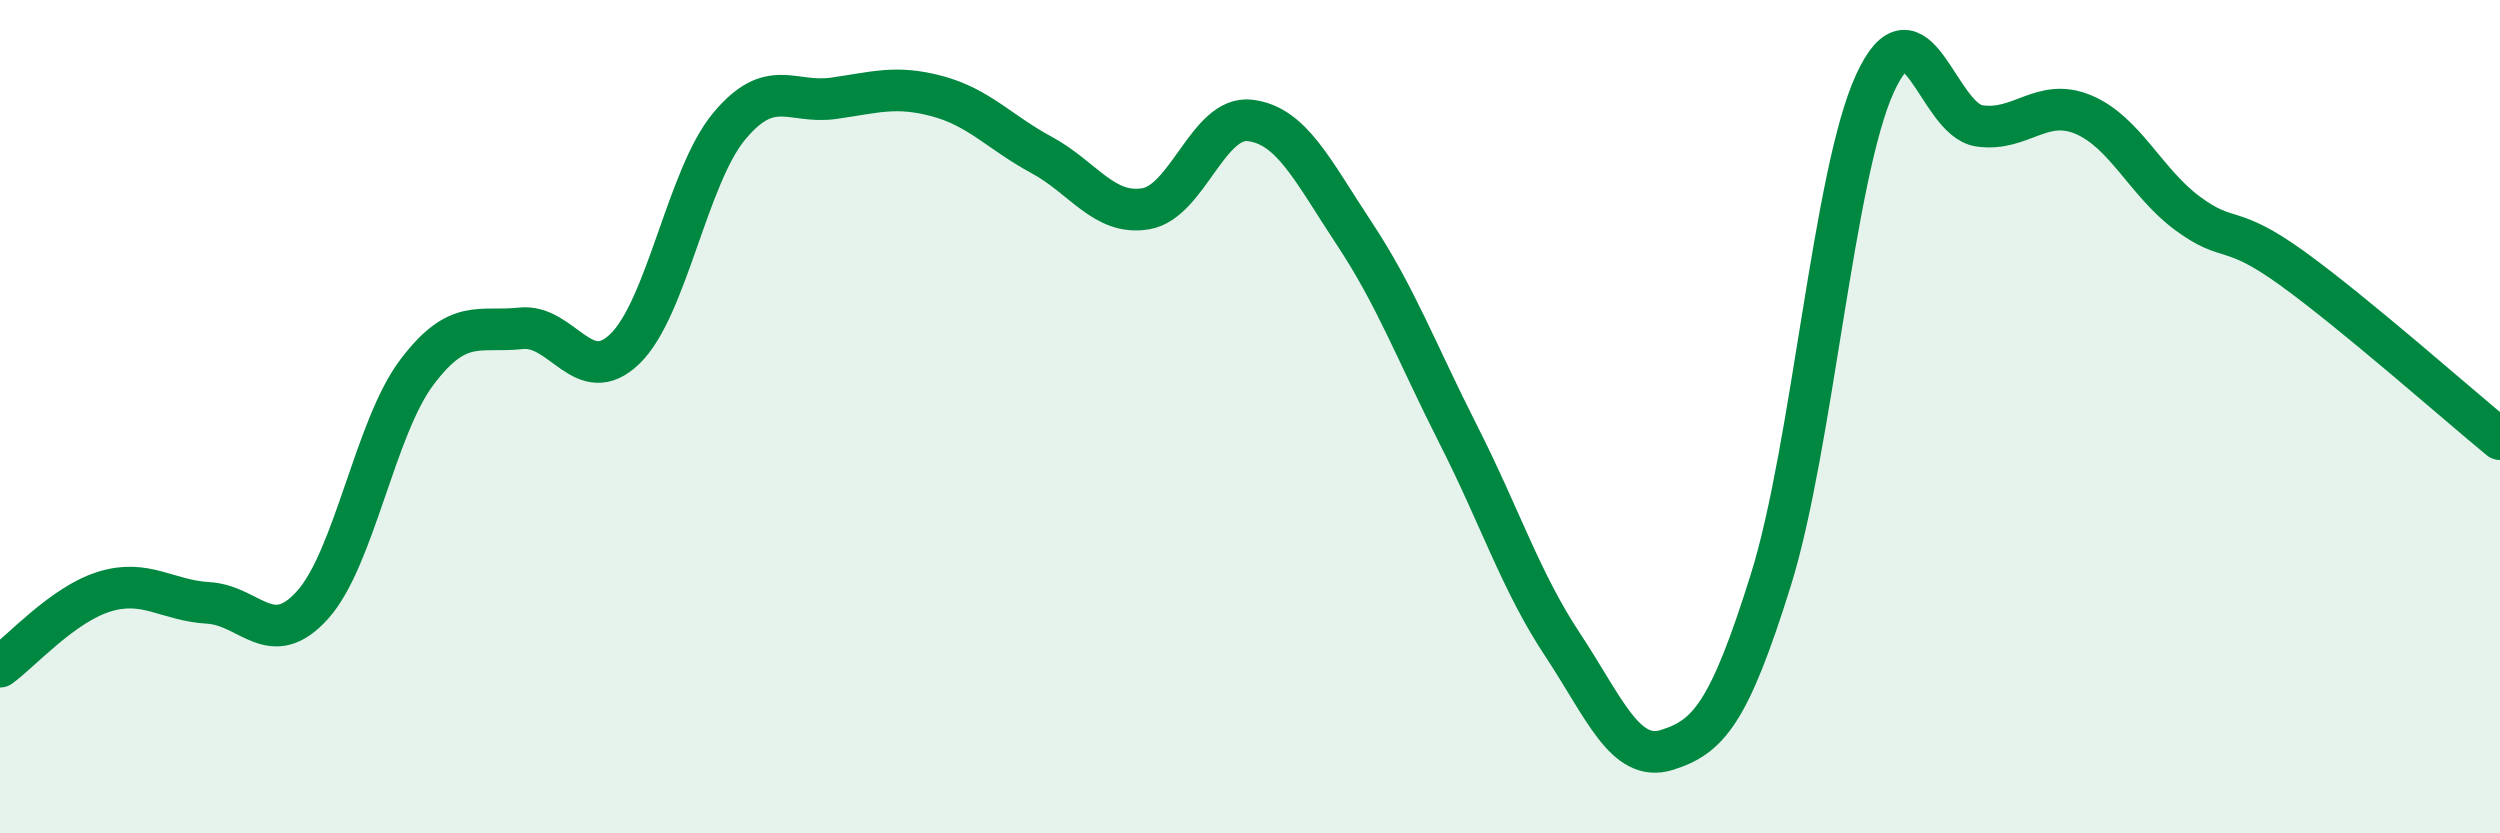 
    <svg width="60" height="20" viewBox="0 0 60 20" xmlns="http://www.w3.org/2000/svg">
      <path
        d="M 0,16 C 0.5,15.64 1.5,14.51 2.5,14.2 C 3.5,13.89 4,14.41 5,14.47 C 6,14.53 6.5,15.63 7.5,14.52 C 8.5,13.41 9,10.27 10,8.94 C 11,7.61 11.5,7.99 12.5,7.88 C 13.5,7.77 14,9.34 15,8.37 C 16,7.4 16.5,4.23 17.5,3.03 C 18.5,1.83 19,2.5 20,2.36 C 21,2.22 21.5,2.04 22.5,2.31 C 23.5,2.58 24,3.18 25,3.72 C 26,4.26 26.5,5.18 27.5,5.01 C 28.5,4.84 29,2.77 30,2.89 C 31,3.01 31.5,4.09 32.5,5.6 C 33.5,7.11 34,8.46 35,10.43 C 36,12.4 36.5,13.96 37.5,15.47 C 38.5,16.98 39,18.31 40,18 C 41,17.69 41.5,17.12 42.5,13.92 C 43.5,10.72 44,4.18 45,2 C 46,-0.18 46.5,2.87 47.5,3.02 C 48.5,3.17 49,2.33 50,2.75 C 51,3.17 51.5,4.38 52.5,5.12 C 53.5,5.86 53.5,5.35 55,6.43 C 56.5,7.51 59,9.72 60,10.54L60 20L0 20Z"
        fill="#008740"
        opacity="0.1"
        stroke-linecap="round"
        stroke-linejoin="round"
      />
      <path
        d="M 0,16 C 0.5,15.64 1.5,14.51 2.5,14.2 C 3.5,13.89 4,14.41 5,14.47 C 6,14.53 6.5,15.63 7.5,14.52 C 8.5,13.41 9,10.27 10,8.94 C 11,7.61 11.5,7.99 12.5,7.88 C 13.5,7.77 14,9.34 15,8.37 C 16,7.4 16.5,4.23 17.5,3.03 C 18.5,1.83 19,2.5 20,2.36 C 21,2.22 21.5,2.04 22.5,2.31 C 23.5,2.58 24,3.18 25,3.72 C 26,4.26 26.5,5.18 27.5,5.01 C 28.5,4.84 29,2.77 30,2.89 C 31,3.01 31.5,4.09 32.5,5.6 C 33.5,7.11 34,8.46 35,10.43 C 36,12.4 36.5,13.96 37.5,15.47 C 38.5,16.98 39,18.31 40,18 C 41,17.69 41.5,17.12 42.5,13.92 C 43.5,10.72 44,4.18 45,2 C 46,-0.18 46.5,2.87 47.5,3.02 C 48.5,3.17 49,2.33 50,2.75 C 51,3.17 51.5,4.38 52.5,5.12 C 53.5,5.86 53.5,5.35 55,6.43 C 56.5,7.51 59,9.72 60,10.54"
        stroke="#008740"
        stroke-width="1"
        fill="none"
        stroke-linecap="round"
        stroke-linejoin="round"
      />
    </svg>
  